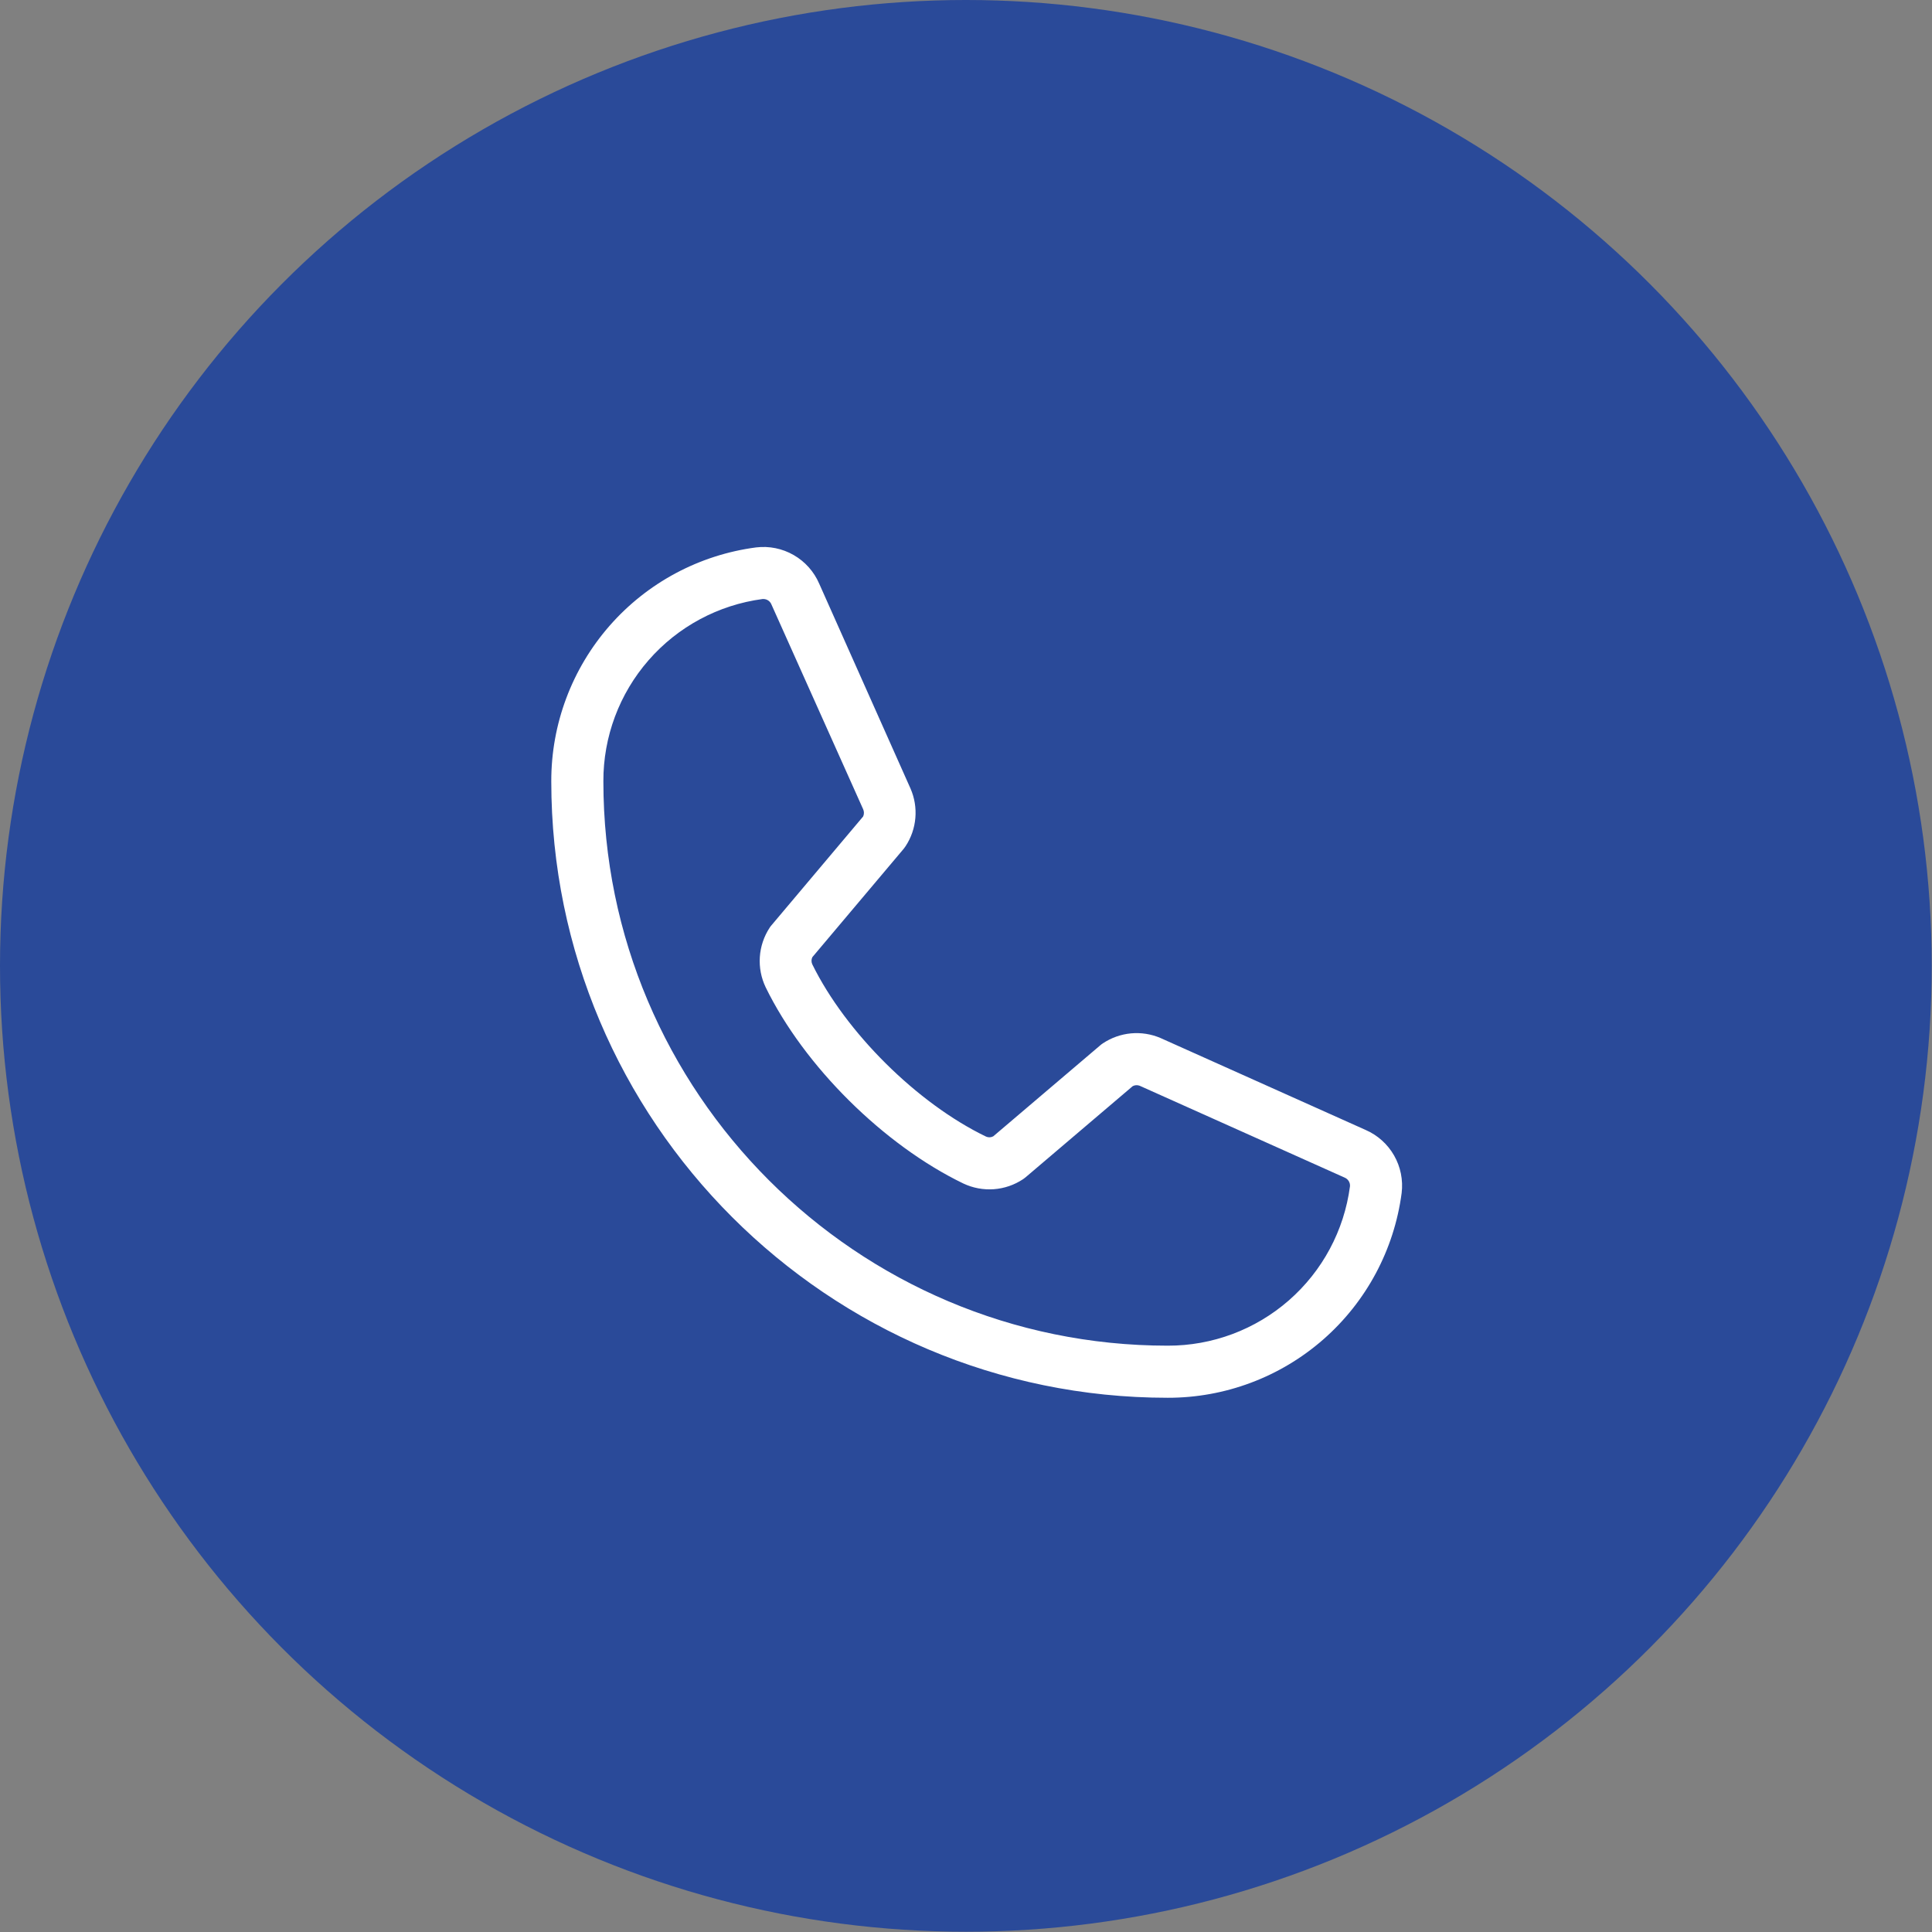 <?xml version="1.0" encoding="UTF-8"?> <svg xmlns="http://www.w3.org/2000/svg" width="114" height="114" viewBox="0 0 114 114" fill="none"><rect x="0" y="0" width="114" height="114" fill="#808080" stroke="none"/> <circle cx="56.992" cy="56.992" r="56.992" fill="#2A4A99"></circle> <g clip-path="url(#clip0_590_2127)"> <path d="M80.579 66.673L68.479 61.25C67.931 61.015 67.333 60.921 66.739 60.975C66.145 61.03 65.574 61.232 65.078 61.563C65.027 61.595 64.979 61.631 64.934 61.67L58.61 67.049C58.544 67.085 58.471 67.105 58.397 67.108C58.322 67.11 58.248 67.096 58.18 67.065C54.115 65.103 49.904 60.917 47.934 56.909C47.901 56.842 47.884 56.768 47.884 56.693C47.884 56.619 47.901 56.545 47.934 56.478L53.331 50.075C53.37 50.027 53.406 49.978 53.438 49.926C53.765 49.428 53.962 48.856 54.012 48.263C54.062 47.669 53.964 47.073 53.725 46.527L48.341 34.447C48.035 33.734 47.507 33.139 46.834 32.752C46.162 32.365 45.382 32.207 44.612 32.301C41.264 32.741 38.192 34.385 35.968 36.925C33.745 39.465 32.522 42.728 32.529 46.104C32.529 66.16 48.846 82.477 68.902 82.477C72.278 82.483 75.54 81.261 78.081 79.037C80.621 76.814 82.265 73.742 82.706 70.395C82.799 69.628 82.643 68.852 82.26 68.181C81.877 67.51 81.287 66.981 80.579 66.673ZM68.902 79.403C50.541 79.403 35.603 64.465 35.603 46.104C35.594 43.476 36.543 40.935 38.272 38.955C40 36.975 42.391 35.692 44.996 35.346H45.055C45.158 35.348 45.258 35.381 45.342 35.441C45.426 35.501 45.49 35.585 45.526 35.682L50.931 47.749C50.962 47.816 50.977 47.889 50.977 47.963C50.977 48.036 50.962 48.109 50.931 48.177L45.523 54.596C45.483 54.641 45.446 54.69 45.413 54.742C45.075 55.258 44.876 55.853 44.835 56.469C44.794 57.086 44.913 57.702 45.18 58.258C47.452 62.91 52.14 67.562 56.843 69.834C57.403 70.099 58.022 70.215 58.64 70.171C59.258 70.126 59.854 69.921 60.37 69.578C60.418 69.544 60.467 69.508 60.513 69.47L66.835 64.091C66.897 64.057 66.966 64.038 67.037 64.033C67.108 64.029 67.178 64.04 67.245 64.065L79.347 69.488C79.446 69.53 79.529 69.602 79.585 69.694C79.641 69.786 79.666 69.893 79.657 70C79.313 72.607 78.032 74.999 76.052 76.729C74.073 78.46 71.531 79.41 68.902 79.403Z" fill="white"></path> </g> <defs> <clipPath id="clip0_590_2127"> <rect width="65.573" height="65.573" fill="white" transform="translate(24.846 32.274)"></rect> </clipPath> </defs> </svg> 